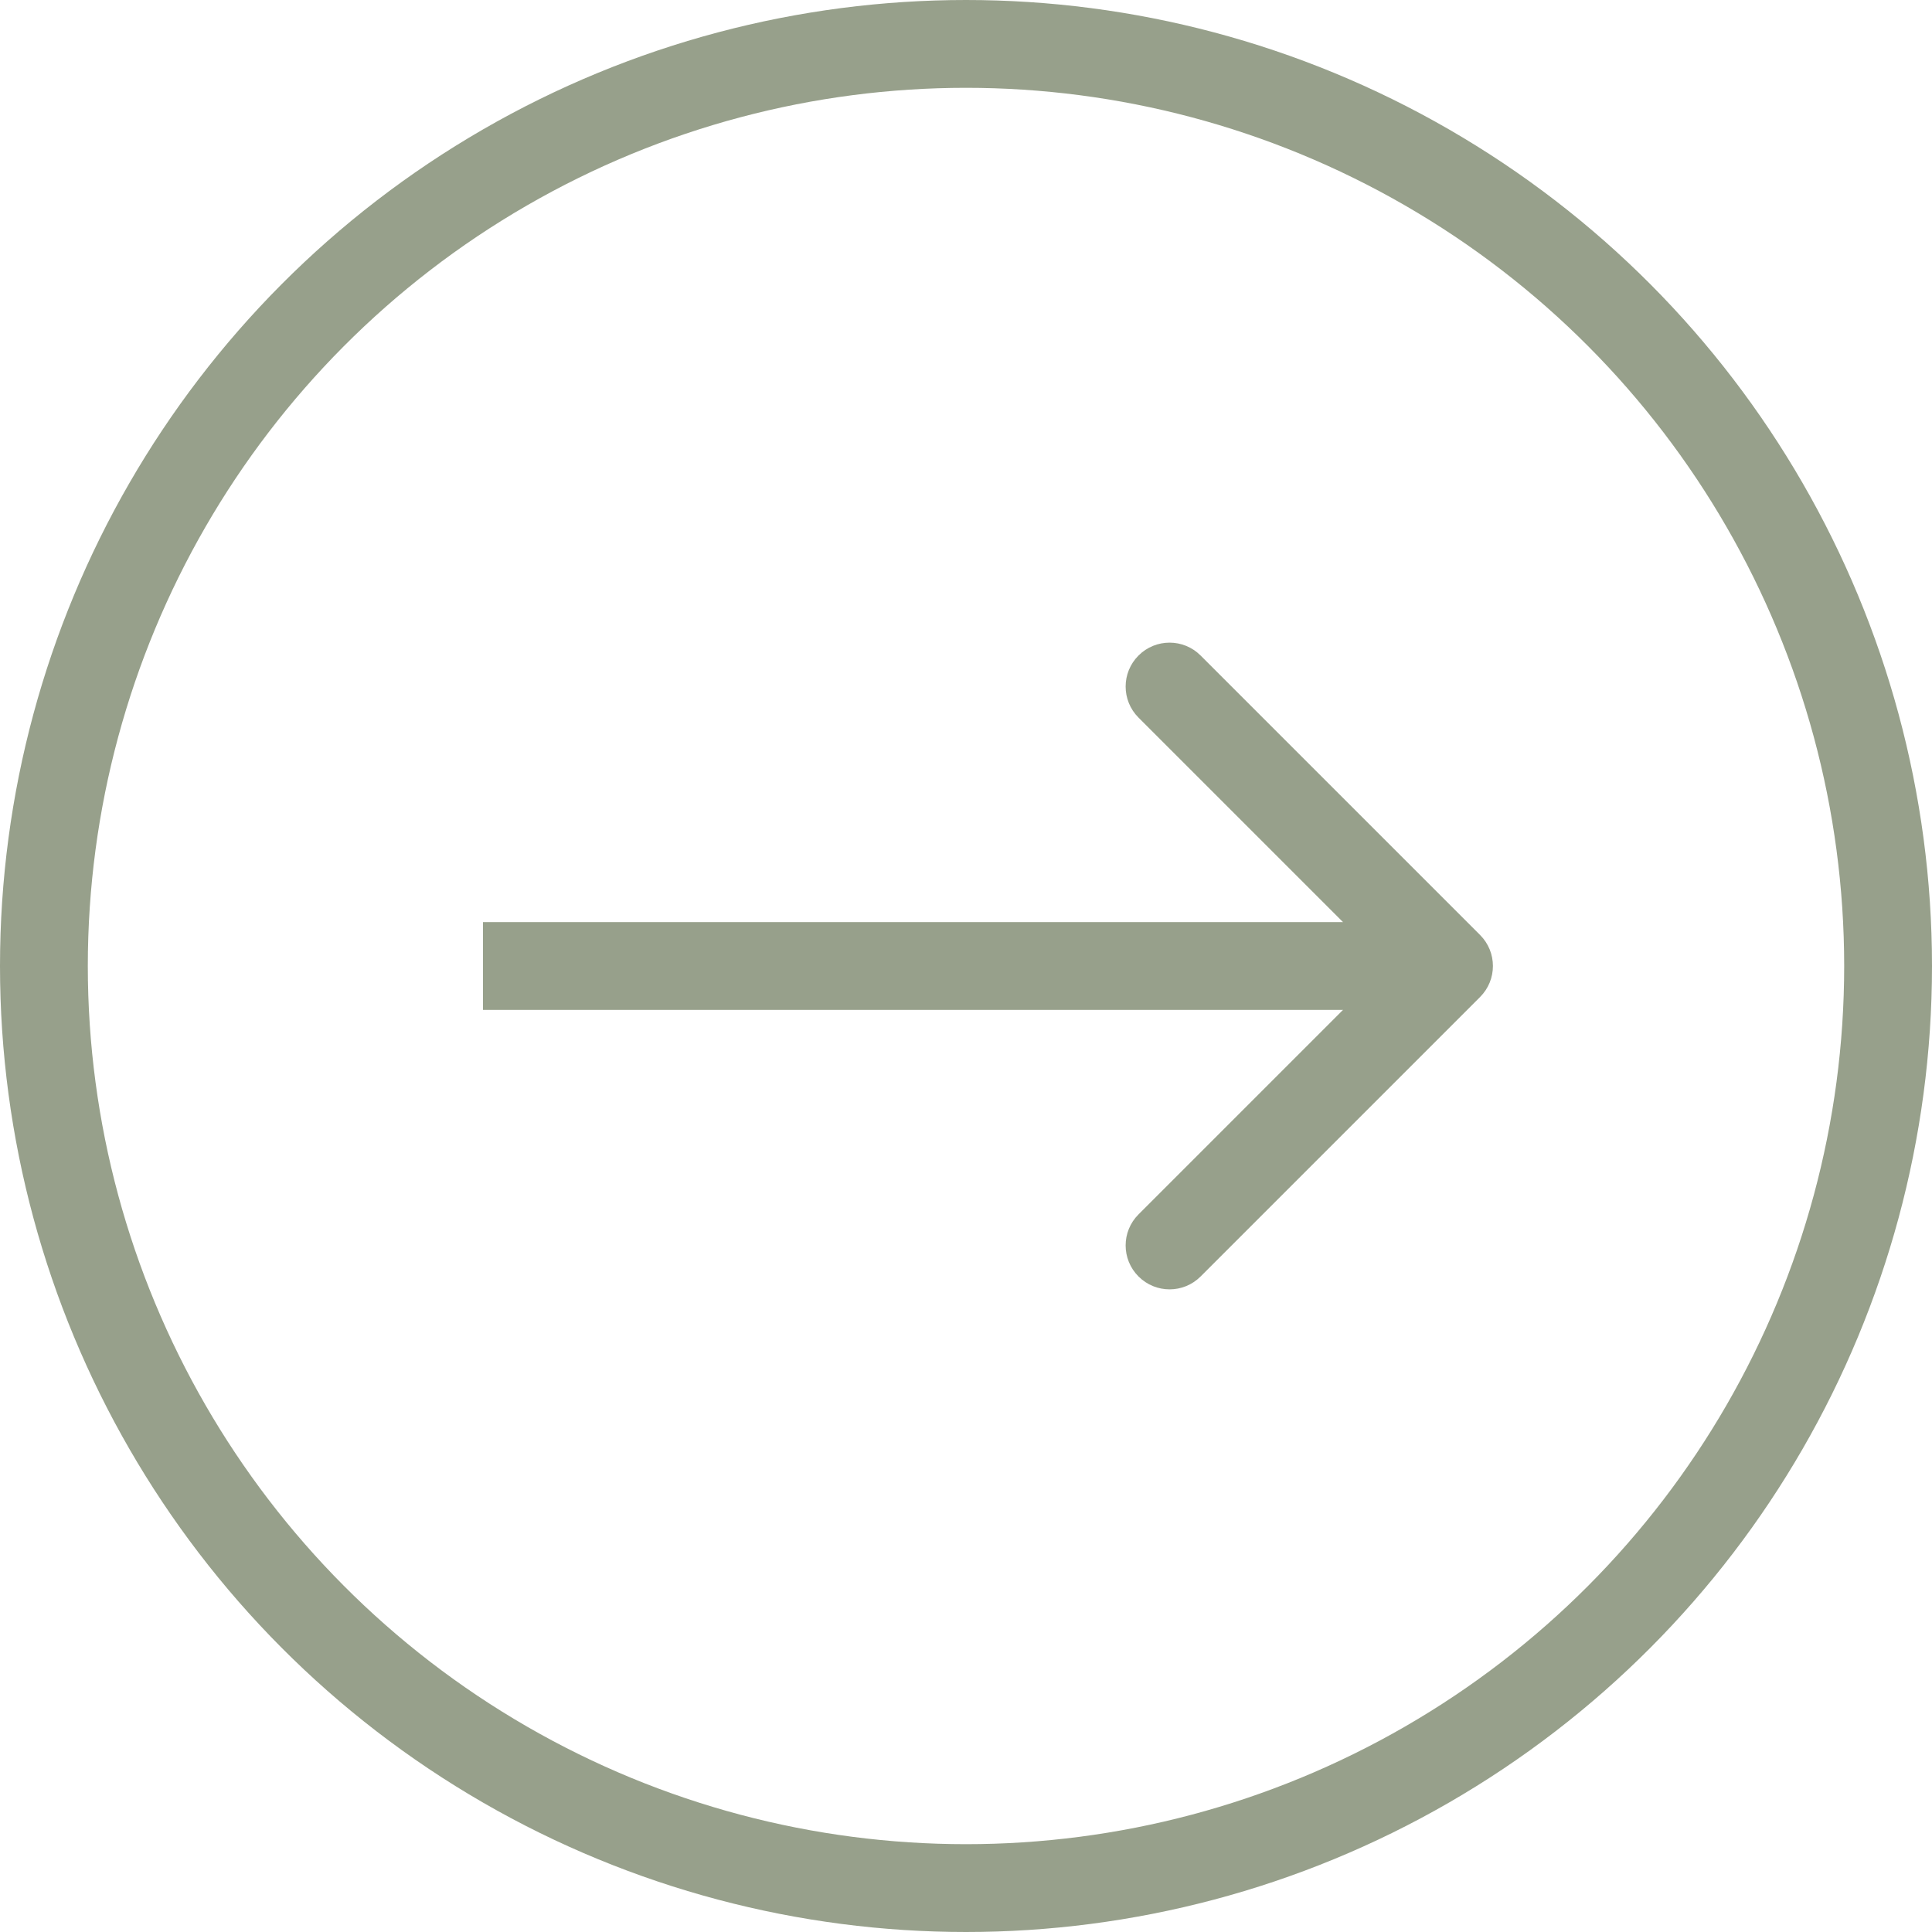 <?xml version="1.0" encoding="UTF-8"?> <svg xmlns="http://www.w3.org/2000/svg" width="44" height="44" viewBox="0 0 44 44" fill="none"> <path d="M33.707 22.707C34.098 22.317 34.098 21.683 33.707 21.293L27.343 14.929C26.953 14.538 26.32 14.538 25.929 14.929C25.538 15.319 25.538 15.953 25.929 16.343L31.586 22L25.929 27.657C25.538 28.047 25.538 28.68 25.929 29.071C26.32 29.462 26.953 29.462 27.343 29.071L33.707 22.707ZM11 23H33V21H11V23Z" fill="#97A08B"></path> <circle cx="22" cy="22" r="21" stroke="#97A08B" stroke-width="2"></circle> </svg> 